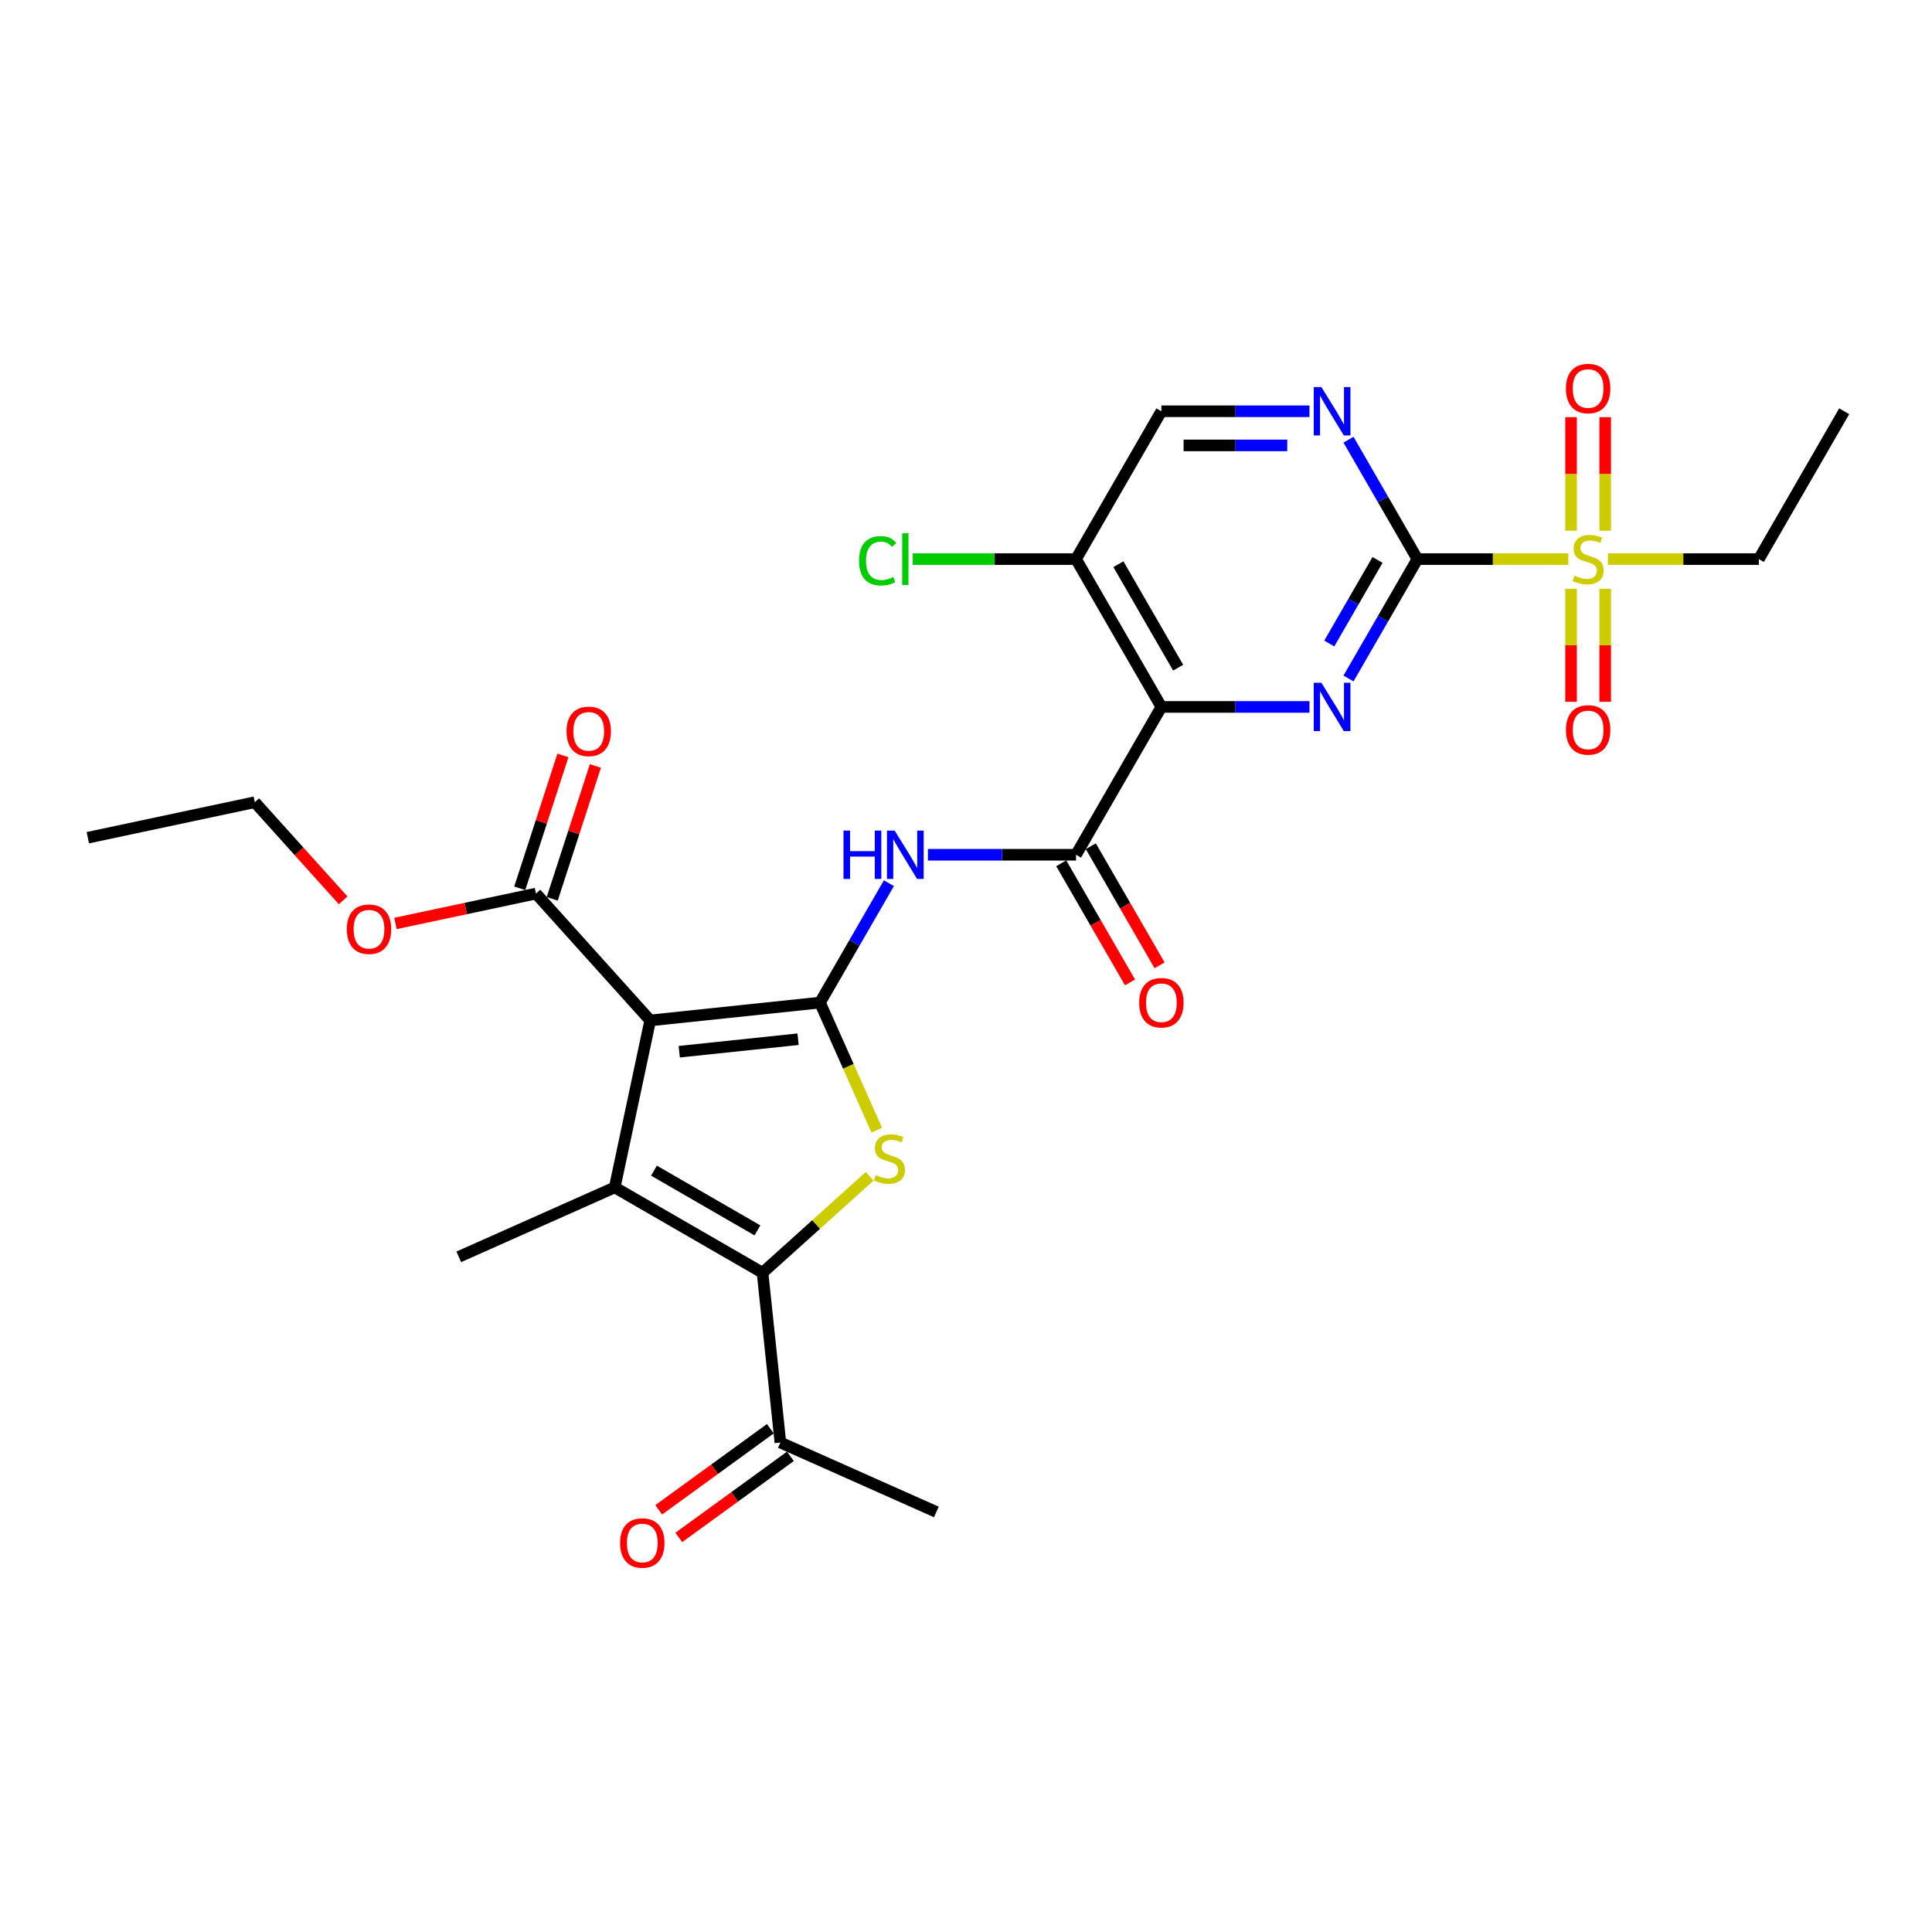 <?xml version='1.0' encoding='iso-8859-1'?>
<svg version='1.1' baseProfile='full'
              xmlns='http://www.w3.org/2000/svg'
                      xmlns:rdkit='http://www.rdkit.org/xml'
                      xmlns:xlink='http://www.w3.org/1999/xlink'
                  xml:space='preserve'
width='1000px' height='1000px' viewBox='0 0 1000 1000'>
<!-- END OF HEADER -->
<rect style='opacity:1.0;fill:#FFFFFF;stroke:none' width='1000' height='1000' x='0' y='0'> </rect>
<path class='bond-0' d='M 424.416,518.939 L 336.545,528.174' style='fill:none;fill-rule:evenodd;stroke:#000000;stroke-width:6px;stroke-linecap:butt;stroke-linejoin:miter;stroke-opacity:1' />
<path class='bond-0' d='M 413.082,537.898 L 351.573,544.363' style='fill:none;fill-rule:evenodd;stroke:#000000;stroke-width:6px;stroke-linecap:butt;stroke-linejoin:miter;stroke-opacity:1' />
<path class='bond-2' d='M 424.416,518.939 L 439.115,551.954' style='fill:none;fill-rule:evenodd;stroke:#000000;stroke-width:6px;stroke-linecap:butt;stroke-linejoin:miter;stroke-opacity:1' />
<path class='bond-2' d='M 439.115,551.954 L 453.815,584.97' style='fill:none;fill-rule:evenodd;stroke:#CCCC00;stroke-width:6px;stroke-linecap:butt;stroke-linejoin:miter;stroke-opacity:1' />
<path class='bond-9' d='M 424.416,518.939 L 442.255,488.04' style='fill:none;fill-rule:evenodd;stroke:#000000;stroke-width:6px;stroke-linecap:butt;stroke-linejoin:miter;stroke-opacity:1' />
<path class='bond-9' d='M 442.255,488.04 L 460.095,457.141' style='fill:none;fill-rule:evenodd;stroke:#0000FF;stroke-width:6px;stroke-linecap:butt;stroke-linejoin:miter;stroke-opacity:1' />
<path class='bond-1' d='M 336.545,528.174 L 318.175,614.598' style='fill:none;fill-rule:evenodd;stroke:#000000;stroke-width:6px;stroke-linecap:butt;stroke-linejoin:miter;stroke-opacity:1' />
<path class='bond-11' d='M 336.545,528.174 L 277.424,462.514' style='fill:none;fill-rule:evenodd;stroke:#000000;stroke-width:6px;stroke-linecap:butt;stroke-linejoin:miter;stroke-opacity:1' />
<path class='bond-20' d='M 318.175,614.598 L 237.459,650.536' style='fill:none;fill-rule:evenodd;stroke:#000000;stroke-width:6px;stroke-linecap:butt;stroke-linejoin:miter;stroke-opacity:1' />
<path class='bond-28' d='M 318.175,614.598 L 394.692,658.776' style='fill:none;fill-rule:evenodd;stroke:#000000;stroke-width:6px;stroke-linecap:butt;stroke-linejoin:miter;stroke-opacity:1' />
<path class='bond-28' d='M 338.488,605.921 L 392.05,636.846' style='fill:none;fill-rule:evenodd;stroke:#000000;stroke-width:6px;stroke-linecap:butt;stroke-linejoin:miter;stroke-opacity:1' />
<path class='bond-3' d='M 450.121,608.867 L 422.407,633.822' style='fill:none;fill-rule:evenodd;stroke:#CCCC00;stroke-width:6px;stroke-linecap:butt;stroke-linejoin:miter;stroke-opacity:1' />
<path class='bond-3' d='M 422.407,633.822 L 394.692,658.776' style='fill:none;fill-rule:evenodd;stroke:#000000;stroke-width:6px;stroke-linecap:butt;stroke-linejoin:miter;stroke-opacity:1' />
<path class='bond-13' d='M 394.692,658.776 L 403.928,746.647' style='fill:none;fill-rule:evenodd;stroke:#000000;stroke-width:6px;stroke-linecap:butt;stroke-linejoin:miter;stroke-opacity:1' />
<path class='bond-4' d='M 733.658,289.386 L 715.819,320.285' style='fill:none;fill-rule:evenodd;stroke:#000000;stroke-width:6px;stroke-linecap:butt;stroke-linejoin:miter;stroke-opacity:1' />
<path class='bond-4' d='M 715.819,320.285 L 697.979,351.183' style='fill:none;fill-rule:evenodd;stroke:#0000FF;stroke-width:6px;stroke-linecap:butt;stroke-linejoin:miter;stroke-opacity:1' />
<path class='bond-4' d='M 713.003,289.82 L 700.515,311.449' style='fill:none;fill-rule:evenodd;stroke:#000000;stroke-width:6px;stroke-linecap:butt;stroke-linejoin:miter;stroke-opacity:1' />
<path class='bond-4' d='M 700.515,311.449 L 688.028,333.078' style='fill:none;fill-rule:evenodd;stroke:#0000FF;stroke-width:6px;stroke-linecap:butt;stroke-linejoin:miter;stroke-opacity:1' />
<path class='bond-7' d='M 733.658,289.386 L 772.72,289.386' style='fill:none;fill-rule:evenodd;stroke:#000000;stroke-width:6px;stroke-linecap:butt;stroke-linejoin:miter;stroke-opacity:1' />
<path class='bond-7' d='M 772.72,289.386 L 811.782,289.386' style='fill:none;fill-rule:evenodd;stroke:#CCCC00;stroke-width:6px;stroke-linecap:butt;stroke-linejoin:miter;stroke-opacity:1' />
<path class='bond-29' d='M 733.658,289.386 L 715.819,258.487' style='fill:none;fill-rule:evenodd;stroke:#000000;stroke-width:6px;stroke-linecap:butt;stroke-linejoin:miter;stroke-opacity:1' />
<path class='bond-29' d='M 715.819,258.487 L 697.979,227.588' style='fill:none;fill-rule:evenodd;stroke:#0000FF;stroke-width:6px;stroke-linecap:butt;stroke-linejoin:miter;stroke-opacity:1' />
<path class='bond-5' d='M 601.126,365.903 L 556.948,442.421' style='fill:none;fill-rule:evenodd;stroke:#000000;stroke-width:6px;stroke-linecap:butt;stroke-linejoin:miter;stroke-opacity:1' />
<path class='bond-6' d='M 601.126,365.903 L 639.454,365.903' style='fill:none;fill-rule:evenodd;stroke:#000000;stroke-width:6px;stroke-linecap:butt;stroke-linejoin:miter;stroke-opacity:1' />
<path class='bond-6' d='M 639.454,365.903 L 677.782,365.903' style='fill:none;fill-rule:evenodd;stroke:#0000FF;stroke-width:6px;stroke-linecap:butt;stroke-linejoin:miter;stroke-opacity:1' />
<path class='bond-12' d='M 601.126,365.903 L 556.948,289.386' style='fill:none;fill-rule:evenodd;stroke:#000000;stroke-width:6px;stroke-linecap:butt;stroke-linejoin:miter;stroke-opacity:1' />
<path class='bond-12' d='M 609.803,345.59 L 578.878,292.028' style='fill:none;fill-rule:evenodd;stroke:#000000;stroke-width:6px;stroke-linecap:butt;stroke-linejoin:miter;stroke-opacity:1' />
<path class='bond-14' d='M 830.849,274.701 L 830.849,245.307' style='fill:none;fill-rule:evenodd;stroke:#CCCC00;stroke-width:6px;stroke-linecap:butt;stroke-linejoin:miter;stroke-opacity:1' />
<path class='bond-14' d='M 830.849,245.307 L 830.849,215.914' style='fill:none;fill-rule:evenodd;stroke:#FF0000;stroke-width:6px;stroke-linecap:butt;stroke-linejoin:miter;stroke-opacity:1' />
<path class='bond-14' d='M 813.178,274.701 L 813.178,245.307' style='fill:none;fill-rule:evenodd;stroke:#CCCC00;stroke-width:6px;stroke-linecap:butt;stroke-linejoin:miter;stroke-opacity:1' />
<path class='bond-14' d='M 813.178,245.307 L 813.178,215.914' style='fill:none;fill-rule:evenodd;stroke:#FF0000;stroke-width:6px;stroke-linecap:butt;stroke-linejoin:miter;stroke-opacity:1' />
<path class='bond-15' d='M 813.178,304.742 L 813.178,334.003' style='fill:none;fill-rule:evenodd;stroke:#CCCC00;stroke-width:6px;stroke-linecap:butt;stroke-linejoin:miter;stroke-opacity:1' />
<path class='bond-15' d='M 813.178,334.003 L 813.178,363.263' style='fill:none;fill-rule:evenodd;stroke:#FF0000;stroke-width:6px;stroke-linecap:butt;stroke-linejoin:miter;stroke-opacity:1' />
<path class='bond-15' d='M 830.849,304.742 L 830.849,334.003' style='fill:none;fill-rule:evenodd;stroke:#CCCC00;stroke-width:6px;stroke-linecap:butt;stroke-linejoin:miter;stroke-opacity:1' />
<path class='bond-15' d='M 830.849,334.003 L 830.849,363.263' style='fill:none;fill-rule:evenodd;stroke:#FF0000;stroke-width:6px;stroke-linecap:butt;stroke-linejoin:miter;stroke-opacity:1' />
<path class='bond-22' d='M 832.245,289.386 L 871.306,289.386' style='fill:none;fill-rule:evenodd;stroke:#CCCC00;stroke-width:6px;stroke-linecap:butt;stroke-linejoin:miter;stroke-opacity:1' />
<path class='bond-22' d='M 871.306,289.386 L 910.368,289.386' style='fill:none;fill-rule:evenodd;stroke:#000000;stroke-width:6px;stroke-linecap:butt;stroke-linejoin:miter;stroke-opacity:1' />
<path class='bond-8' d='M 556.948,442.421 L 518.62,442.421' style='fill:none;fill-rule:evenodd;stroke:#000000;stroke-width:6px;stroke-linecap:butt;stroke-linejoin:miter;stroke-opacity:1' />
<path class='bond-8' d='M 518.62,442.421 L 480.291,442.421' style='fill:none;fill-rule:evenodd;stroke:#0000FF;stroke-width:6px;stroke-linecap:butt;stroke-linejoin:miter;stroke-opacity:1' />
<path class='bond-17' d='M 549.296,446.839 L 567.095,477.667' style='fill:none;fill-rule:evenodd;stroke:#000000;stroke-width:6px;stroke-linecap:butt;stroke-linejoin:miter;stroke-opacity:1' />
<path class='bond-17' d='M 567.095,477.667 L 584.894,508.495' style='fill:none;fill-rule:evenodd;stroke:#FF0000;stroke-width:6px;stroke-linecap:butt;stroke-linejoin:miter;stroke-opacity:1' />
<path class='bond-17' d='M 564.6,438.003 L 582.399,468.831' style='fill:none;fill-rule:evenodd;stroke:#000000;stroke-width:6px;stroke-linecap:butt;stroke-linejoin:miter;stroke-opacity:1' />
<path class='bond-17' d='M 582.399,468.831 L 600.197,499.66' style='fill:none;fill-rule:evenodd;stroke:#FF0000;stroke-width:6px;stroke-linecap:butt;stroke-linejoin:miter;stroke-opacity:1' />
<path class='bond-10' d='M 677.782,212.868 L 639.454,212.868' style='fill:none;fill-rule:evenodd;stroke:#0000FF;stroke-width:6px;stroke-linecap:butt;stroke-linejoin:miter;stroke-opacity:1' />
<path class='bond-10' d='M 639.454,212.868 L 601.126,212.868' style='fill:none;fill-rule:evenodd;stroke:#000000;stroke-width:6px;stroke-linecap:butt;stroke-linejoin:miter;stroke-opacity:1' />
<path class='bond-10' d='M 666.284,230.539 L 639.454,230.539' style='fill:none;fill-rule:evenodd;stroke:#0000FF;stroke-width:6px;stroke-linecap:butt;stroke-linejoin:miter;stroke-opacity:1' />
<path class='bond-10' d='M 639.454,230.539 L 612.624,230.539' style='fill:none;fill-rule:evenodd;stroke:#000000;stroke-width:6px;stroke-linecap:butt;stroke-linejoin:miter;stroke-opacity:1' />
<path class='bond-18' d='M 285.827,465.244 L 297.001,430.854' style='fill:none;fill-rule:evenodd;stroke:#000000;stroke-width:6px;stroke-linecap:butt;stroke-linejoin:miter;stroke-opacity:1' />
<path class='bond-18' d='M 297.001,430.854 L 308.175,396.463' style='fill:none;fill-rule:evenodd;stroke:#FF0000;stroke-width:6px;stroke-linecap:butt;stroke-linejoin:miter;stroke-opacity:1' />
<path class='bond-18' d='M 269.021,459.783 L 280.195,425.393' style='fill:none;fill-rule:evenodd;stroke:#000000;stroke-width:6px;stroke-linecap:butt;stroke-linejoin:miter;stroke-opacity:1' />
<path class='bond-18' d='M 280.195,425.393 L 291.369,391.003' style='fill:none;fill-rule:evenodd;stroke:#FF0000;stroke-width:6px;stroke-linecap:butt;stroke-linejoin:miter;stroke-opacity:1' />
<path class='bond-23' d='M 277.424,462.514 L 241.059,470.243' style='fill:none;fill-rule:evenodd;stroke:#000000;stroke-width:6px;stroke-linecap:butt;stroke-linejoin:miter;stroke-opacity:1' />
<path class='bond-23' d='M 241.059,470.243 L 204.695,477.973' style='fill:none;fill-rule:evenodd;stroke:#FF0000;stroke-width:6px;stroke-linecap:butt;stroke-linejoin:miter;stroke-opacity:1' />
<path class='bond-16' d='M 556.948,289.386 L 601.126,212.868' style='fill:none;fill-rule:evenodd;stroke:#000000;stroke-width:6px;stroke-linecap:butt;stroke-linejoin:miter;stroke-opacity:1' />
<path class='bond-21' d='M 556.948,289.386 L 514.688,289.386' style='fill:none;fill-rule:evenodd;stroke:#000000;stroke-width:6px;stroke-linecap:butt;stroke-linejoin:miter;stroke-opacity:1' />
<path class='bond-21' d='M 514.688,289.386 L 472.428,289.386' style='fill:none;fill-rule:evenodd;stroke:#00CC00;stroke-width:6px;stroke-linecap:butt;stroke-linejoin:miter;stroke-opacity:1' />
<path class='bond-19' d='M 398.735,739.499 L 369.842,760.491' style='fill:none;fill-rule:evenodd;stroke:#000000;stroke-width:6px;stroke-linecap:butt;stroke-linejoin:miter;stroke-opacity:1' />
<path class='bond-19' d='M 369.842,760.491 L 340.949,781.482' style='fill:none;fill-rule:evenodd;stroke:#FF0000;stroke-width:6px;stroke-linecap:butt;stroke-linejoin:miter;stroke-opacity:1' />
<path class='bond-19' d='M 409.121,753.795 L 380.229,774.787' style='fill:none;fill-rule:evenodd;stroke:#000000;stroke-width:6px;stroke-linecap:butt;stroke-linejoin:miter;stroke-opacity:1' />
<path class='bond-19' d='M 380.229,774.787 L 351.336,795.779' style='fill:none;fill-rule:evenodd;stroke:#FF0000;stroke-width:6px;stroke-linecap:butt;stroke-linejoin:miter;stroke-opacity:1' />
<path class='bond-24' d='M 403.928,746.647 L 484.644,782.584' style='fill:none;fill-rule:evenodd;stroke:#000000;stroke-width:6px;stroke-linecap:butt;stroke-linejoin:miter;stroke-opacity:1' />
<path class='bond-26' d='M 910.368,289.386 L 954.545,212.868' style='fill:none;fill-rule:evenodd;stroke:#000000;stroke-width:6px;stroke-linecap:butt;stroke-linejoin:miter;stroke-opacity:1' />
<path class='bond-25' d='M 177.619,466.022 L 154.749,440.623' style='fill:none;fill-rule:evenodd;stroke:#FF0000;stroke-width:6px;stroke-linecap:butt;stroke-linejoin:miter;stroke-opacity:1' />
<path class='bond-25' d='M 154.749,440.623 L 131.879,415.223' style='fill:none;fill-rule:evenodd;stroke:#000000;stroke-width:6px;stroke-linecap:butt;stroke-linejoin:miter;stroke-opacity:1' />
<path class='bond-27' d='M 131.879,415.223 L 45.455,433.593' style='fill:none;fill-rule:evenodd;stroke:#000000;stroke-width:6px;stroke-linecap:butt;stroke-linejoin:miter;stroke-opacity:1' />
<path  class='atom-3' d='M 453.285 608.243
Q 453.567 608.349, 454.734 608.844
Q 455.9 609.339, 457.172 609.657
Q 458.48 609.939, 459.752 609.939
Q 462.12 609.939, 463.498 608.808
Q 464.877 607.642, 464.877 605.628
Q 464.877 604.249, 464.17 603.401
Q 463.498 602.553, 462.438 602.093
Q 461.378 601.634, 459.611 601.104
Q 457.384 600.432, 456.041 599.796
Q 454.734 599.16, 453.779 597.817
Q 452.861 596.474, 452.861 594.212
Q 452.861 591.067, 454.981 589.123
Q 457.137 587.179, 461.378 587.179
Q 464.276 587.179, 467.563 588.557
L 466.75 591.279
Q 463.746 590.042, 461.484 590.042
Q 459.045 590.042, 457.702 591.067
Q 456.359 592.056, 456.395 593.788
Q 456.395 595.131, 457.066 595.944
Q 457.773 596.757, 458.763 597.216
Q 459.788 597.676, 461.484 598.206
Q 463.746 598.913, 465.089 599.619
Q 466.432 600.326, 467.386 601.775
Q 468.376 603.189, 468.376 605.628
Q 468.376 609.091, 466.043 610.964
Q 463.746 612.802, 459.894 612.802
Q 457.667 612.802, 455.971 612.307
Q 454.31 611.848, 452.33 611.035
L 453.285 608.243
' fill='#CCCC00'/>
<path  class='atom-7' d='M 683.95 353.392
L 692.149 366.646
Q 692.962 367.953, 694.269 370.321
Q 695.577 372.689, 695.648 372.83
L 695.648 353.392
L 698.97 353.392
L 698.97 378.414
L 695.542 378.414
L 686.742 363.924
Q 685.717 362.228, 684.621 360.284
Q 683.561 358.34, 683.243 357.739
L 683.243 378.414
L 679.991 378.414
L 679.991 353.392
L 683.95 353.392
' fill='#0000FF'/>
<path  class='atom-8' d='M 814.945 297.974
Q 815.227 298.08, 816.394 298.575
Q 817.56 299.069, 818.832 299.387
Q 820.14 299.67, 821.412 299.67
Q 823.78 299.67, 825.158 298.539
Q 826.537 297.373, 826.537 295.358
Q 826.537 293.98, 825.83 293.132
Q 825.158 292.284, 824.098 291.824
Q 823.038 291.365, 821.271 290.835
Q 819.044 290.163, 817.701 289.527
Q 816.394 288.891, 815.439 287.548
Q 814.521 286.205, 814.521 283.943
Q 814.521 280.798, 816.641 278.854
Q 818.797 276.91, 823.038 276.91
Q 825.936 276.91, 829.223 278.288
L 828.41 281.01
Q 825.406 279.773, 823.144 279.773
Q 820.705 279.773, 819.362 280.798
Q 818.019 281.787, 818.055 283.519
Q 818.055 284.862, 818.726 285.675
Q 819.433 286.488, 820.423 286.947
Q 821.448 287.407, 823.144 287.937
Q 825.406 288.644, 826.749 289.35
Q 828.092 290.057, 829.046 291.506
Q 830.036 292.92, 830.036 295.358
Q 830.036 298.822, 827.703 300.695
Q 825.406 302.533, 821.554 302.533
Q 819.327 302.533, 817.631 302.038
Q 815.97 301.579, 813.99 300.766
L 814.945 297.974
' fill='#CCCC00'/>
<path  class='atom-10' d='M 436.591 429.91
L 439.984 429.91
L 439.984 440.548
L 452.778 440.548
L 452.778 429.91
L 456.171 429.91
L 456.171 454.932
L 452.778 454.932
L 452.778 443.375
L 439.984 443.375
L 439.984 454.932
L 436.591 454.932
L 436.591 429.91
' fill='#0000FF'/>
<path  class='atom-10' d='M 463.062 429.91
L 471.262 443.163
Q 472.074 444.471, 473.382 446.839
Q 474.69 449.207, 474.76 449.348
L 474.76 429.91
L 478.083 429.91
L 478.083 454.932
L 474.654 454.932
L 465.854 440.442
Q 464.829 438.745, 463.734 436.802
Q 462.673 434.858, 462.355 434.257
L 462.355 454.932
L 459.104 454.932
L 459.104 429.91
L 463.062 429.91
' fill='#0000FF'/>
<path  class='atom-11' d='M 683.95 200.357
L 692.149 213.61
Q 692.962 214.918, 694.269 217.286
Q 695.577 219.654, 695.648 219.795
L 695.648 200.357
L 698.97 200.357
L 698.97 225.379
L 695.542 225.379
L 686.742 210.889
Q 685.717 209.193, 684.621 207.249
Q 683.561 205.305, 683.243 204.704
L 683.243 225.379
L 679.991 225.379
L 679.991 200.357
L 683.95 200.357
' fill='#0000FF'/>
<path  class='atom-15' d='M 810.527 201.101
Q 810.527 195.093, 813.496 191.736
Q 816.464 188.378, 822.013 188.378
Q 827.562 188.378, 830.53 191.736
Q 833.499 195.093, 833.499 201.101
Q 833.499 207.18, 830.495 210.644
Q 827.491 214.072, 822.013 214.072
Q 816.5 214.072, 813.496 210.644
Q 810.527 207.216, 810.527 201.101
M 822.013 211.245
Q 825.83 211.245, 827.88 208.7
Q 829.965 206.12, 829.965 201.101
Q 829.965 196.189, 827.88 193.715
Q 825.83 191.206, 822.013 191.206
Q 818.196 191.206, 816.111 193.68
Q 814.061 196.154, 814.061 201.101
Q 814.061 206.155, 816.111 208.7
Q 818.196 211.245, 822.013 211.245
' fill='#FF0000'/>
<path  class='atom-16' d='M 810.527 377.811
Q 810.527 371.803, 813.496 368.446
Q 816.464 365.088, 822.013 365.088
Q 827.562 365.088, 830.53 368.446
Q 833.499 371.803, 833.499 377.811
Q 833.499 383.89, 830.495 387.354
Q 827.491 390.782, 822.013 390.782
Q 816.5 390.782, 813.496 387.354
Q 810.527 383.925, 810.527 377.811
M 822.013 387.954
Q 825.83 387.954, 827.88 385.41
Q 829.965 382.83, 829.965 377.811
Q 829.965 372.899, 827.88 370.425
Q 825.83 367.916, 822.013 367.916
Q 818.196 367.916, 816.111 370.39
Q 814.061 372.863, 814.061 377.811
Q 814.061 382.865, 816.111 385.41
Q 818.196 387.954, 822.013 387.954
' fill='#FF0000'/>
<path  class='atom-18' d='M 589.64 519.009
Q 589.64 513.001, 592.608 509.644
Q 595.577 506.286, 601.126 506.286
Q 606.674 506.286, 609.643 509.644
Q 612.612 513.001, 612.612 519.009
Q 612.612 525.088, 609.608 528.552
Q 606.604 531.98, 601.126 531.98
Q 595.612 531.98, 592.608 528.552
Q 589.64 525.123, 589.64 519.009
M 601.126 529.152
Q 604.943 529.152, 606.992 526.608
Q 609.078 524.028, 609.078 519.009
Q 609.078 514.097, 606.992 511.623
Q 604.943 509.114, 601.126 509.114
Q 597.309 509.114, 595.224 511.587
Q 593.174 514.061, 593.174 519.009
Q 593.174 524.063, 595.224 526.608
Q 597.309 529.152, 601.126 529.152
' fill='#FF0000'/>
<path  class='atom-19' d='M 293.241 378.554
Q 293.241 372.546, 296.21 369.188
Q 299.178 365.831, 304.727 365.831
Q 310.276 365.831, 313.244 369.188
Q 316.213 372.546, 316.213 378.554
Q 316.213 384.633, 313.209 388.096
Q 310.205 391.524, 304.727 391.524
Q 299.214 391.524, 296.21 388.096
Q 293.241 384.668, 293.241 378.554
M 304.727 388.697
Q 308.544 388.697, 310.594 386.152
Q 312.679 383.572, 312.679 378.554
Q 312.679 373.641, 310.594 371.167
Q 308.544 368.658, 304.727 368.658
Q 300.91 368.658, 298.825 371.132
Q 296.775 373.606, 296.775 378.554
Q 296.775 383.608, 298.825 386.152
Q 300.91 388.697, 304.727 388.697
' fill='#FF0000'/>
<path  class='atom-20' d='M 320.961 798.651
Q 320.961 792.643, 323.93 789.286
Q 326.899 785.928, 332.447 785.928
Q 337.996 785.928, 340.965 789.286
Q 343.934 792.643, 343.934 798.651
Q 343.934 804.73, 340.93 808.193
Q 337.925 811.622, 332.447 811.622
Q 326.934 811.622, 323.93 808.193
Q 320.961 804.765, 320.961 798.651
M 332.447 808.794
Q 336.264 808.794, 338.314 806.25
Q 340.399 803.67, 340.399 798.651
Q 340.399 793.739, 338.314 791.265
Q 336.264 788.755, 332.447 788.755
Q 328.631 788.755, 326.545 791.229
Q 324.495 793.703, 324.495 798.651
Q 324.495 803.705, 326.545 806.25
Q 328.631 808.794, 332.447 808.794
' fill='#FF0000'/>
<path  class='atom-22' d='M 444.631 290.252
Q 444.631 284.031, 447.529 280.78
Q 450.463 277.493, 456.012 277.493
Q 461.171 277.493, 463.928 281.133
L 461.596 283.042
Q 459.581 280.391, 456.012 280.391
Q 452.23 280.391, 450.215 282.936
Q 448.236 285.445, 448.236 290.252
Q 448.236 295.199, 450.286 297.744
Q 452.371 300.289, 456.4 300.289
Q 459.157 300.289, 462.373 298.628
L 463.363 301.278
Q 462.055 302.126, 460.076 302.621
Q 458.097 303.116, 455.906 303.116
Q 450.463 303.116, 447.529 299.794
Q 444.631 296.472, 444.631 290.252
' fill='#00CC00'/>
<path  class='atom-22' d='M 466.968 275.973
L 470.219 275.973
L 470.219 302.798
L 466.968 302.798
L 466.968 275.973
' fill='#00CC00'/>
<path  class='atom-24' d='M 179.514 480.954
Q 179.514 474.946, 182.482 471.589
Q 185.451 468.231, 191 468.231
Q 196.548 468.231, 199.517 471.589
Q 202.486 474.946, 202.486 480.954
Q 202.486 487.033, 199.482 490.497
Q 196.478 493.925, 191 493.925
Q 185.486 493.925, 182.482 490.497
Q 179.514 487.069, 179.514 480.954
M 191 491.098
Q 194.817 491.098, 196.866 488.553
Q 198.952 485.973, 198.952 480.954
Q 198.952 476.042, 196.866 473.568
Q 194.817 471.059, 191 471.059
Q 187.183 471.059, 185.098 473.533
Q 183.048 476.006, 183.048 480.954
Q 183.048 486.008, 185.098 488.553
Q 187.183 491.098, 191 491.098
' fill='#FF0000'/>
</svg>
